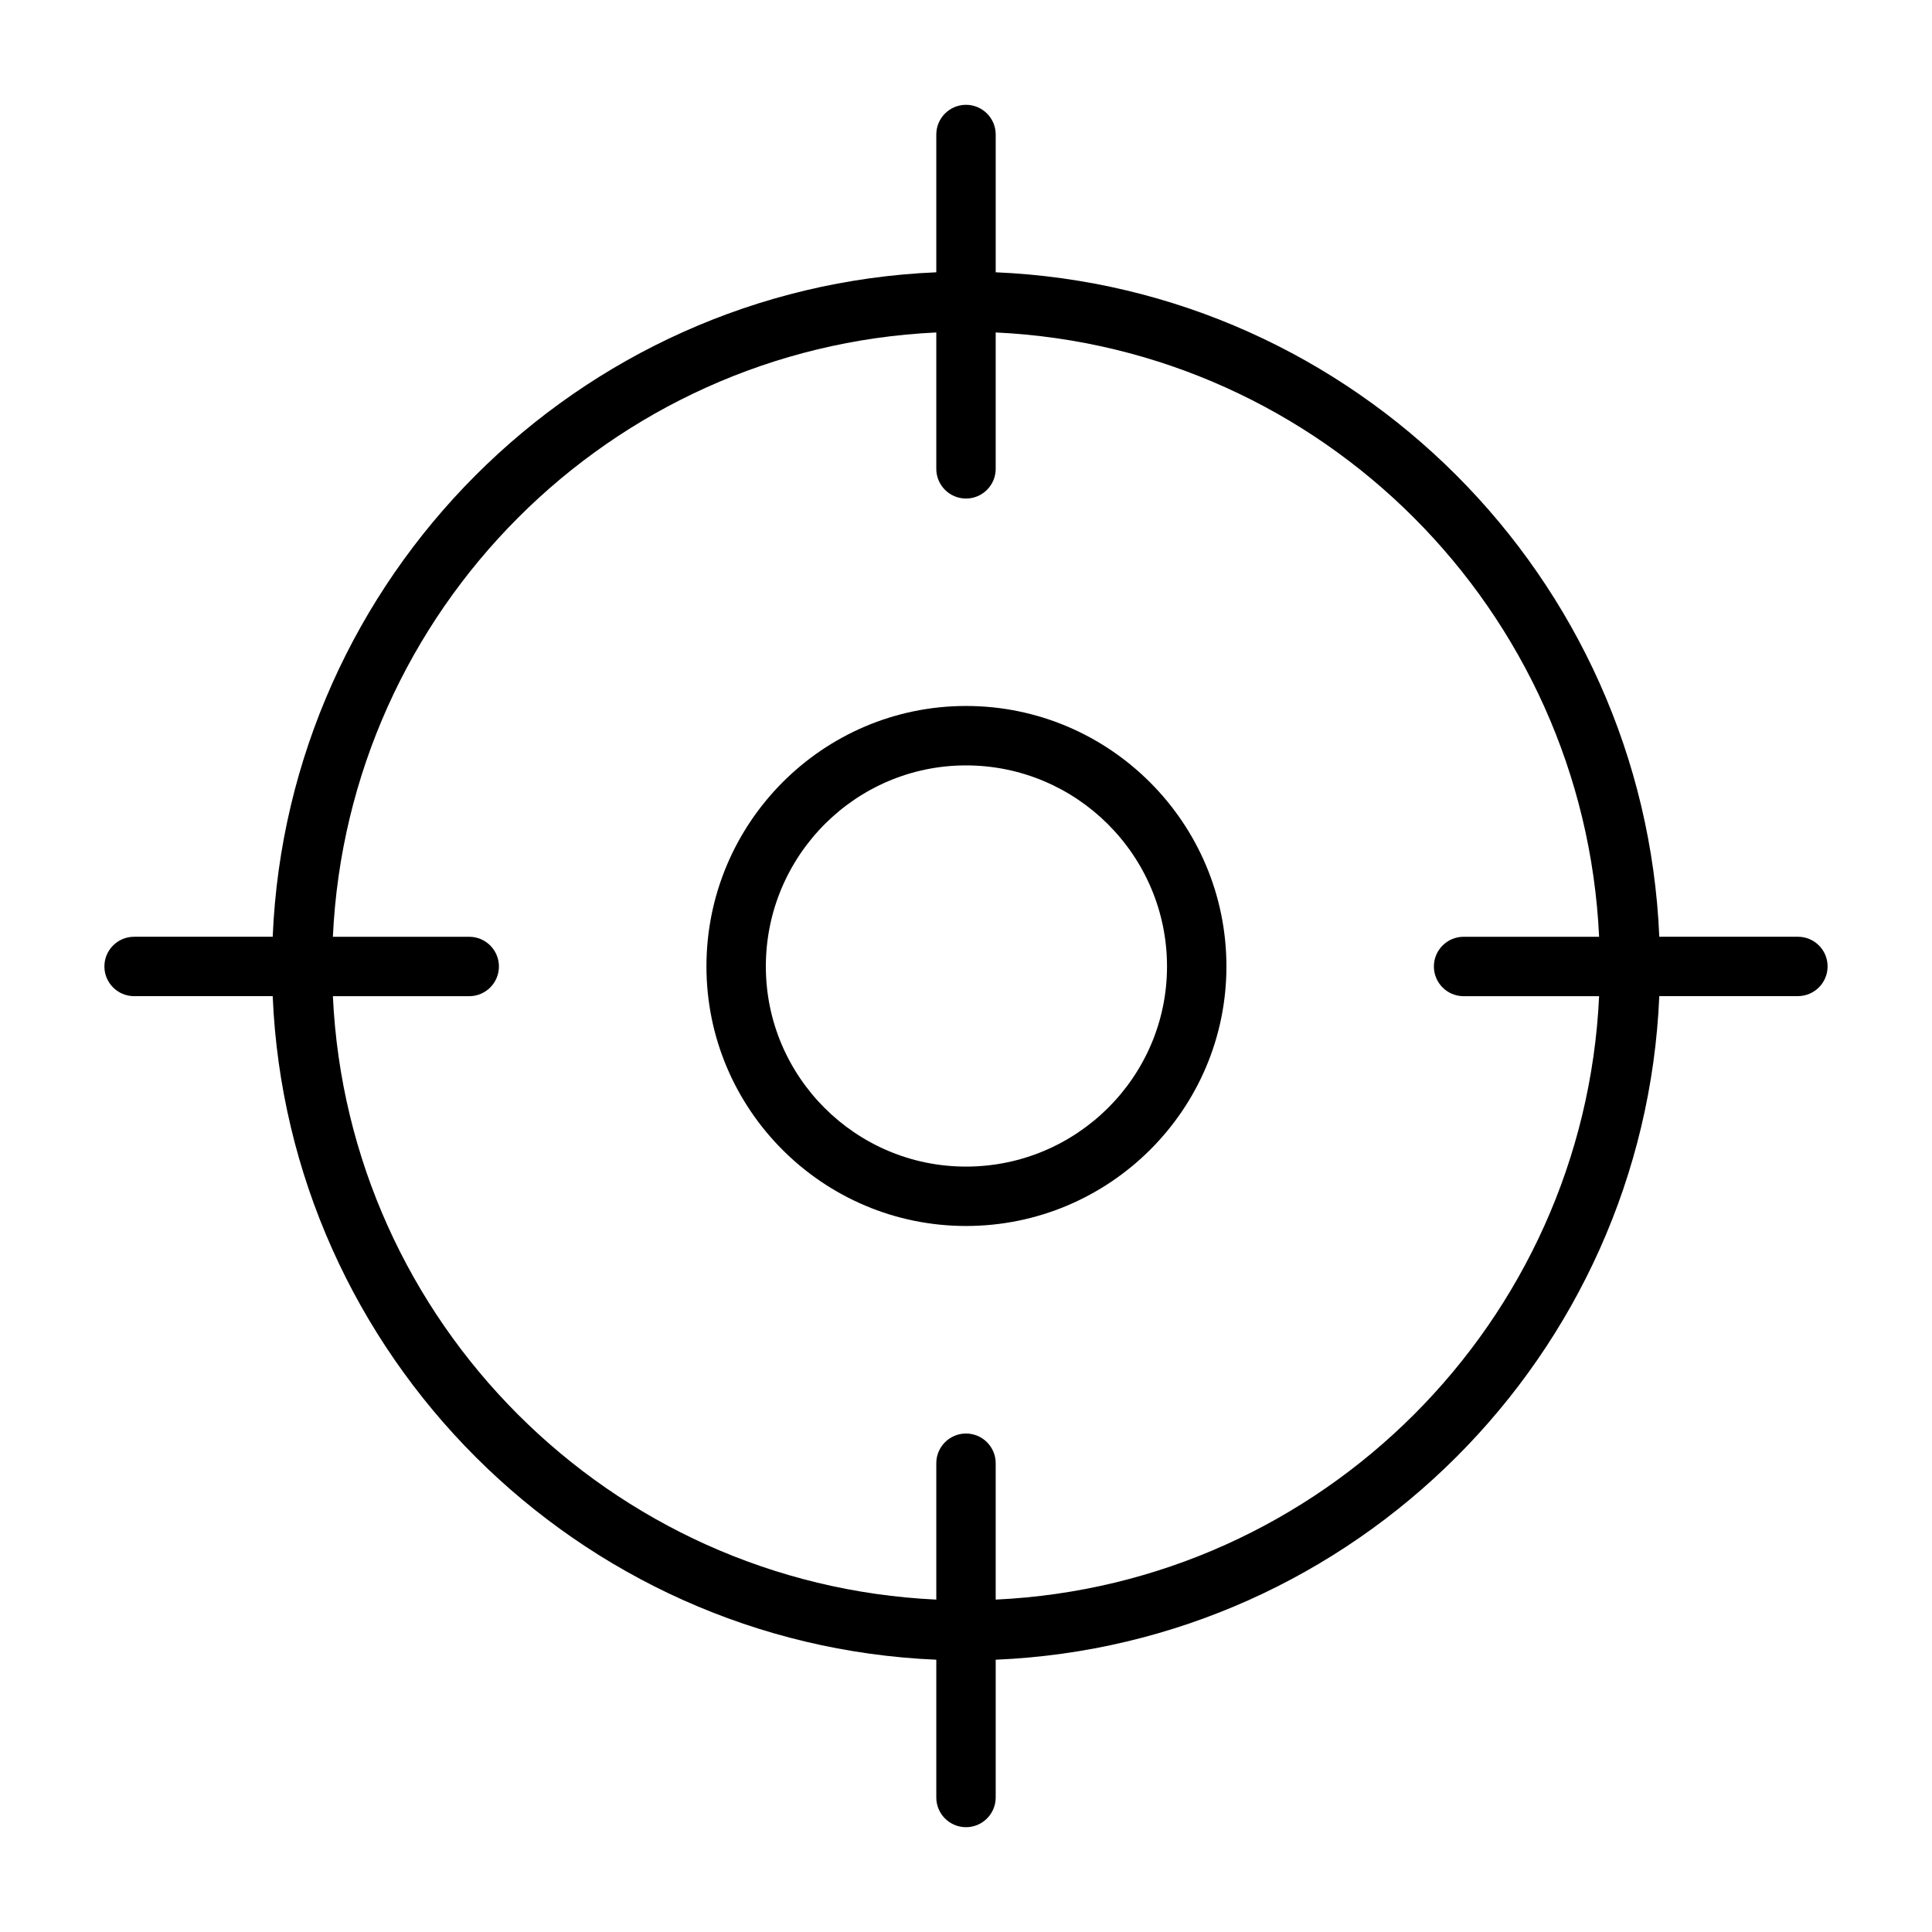 <?xml version="1.0" encoding="UTF-8"?>
<!-- Uploaded to: SVG Repo, www.svgrepo.com, Generator: SVG Repo Mixer Tools -->
<svg fill="#000000" width="800px" height="800px" version="1.1" viewBox="144 144 512 512" xmlns="http://www.w3.org/2000/svg">
 <g>
  <path d="m400 331.09c-37.926 0-68.785 30.961-68.785 69.023 0 37.926 30.859 68.785 68.785 68.785 38.055 0 69.016-30.859 69.016-68.785-0.004-38.062-30.965-69.023-69.016-69.023zm0 122.07c-29.246 0-53.043-23.797-53.043-53.043 0-29.371 23.797-53.277 53.043-53.277 29.371 0 53.27 23.898 53.27 53.277 0 29.242-23.902 53.043-53.27 53.043z"/>
  <path d="m620.46 392.25h-36.73c-4.023-95.293-80.688-172.06-175.86-176.09v-36.512c0-4.344-3.527-7.871-7.871-7.871s-7.871 3.527-7.871 7.871v36.512c-95.176 4.031-171.84 80.797-175.86 176.09h-36.73c-4.344 0-7.871 3.527-7.871 7.871s3.527 7.871 7.871 7.871h36.73c4.031 95.164 80.695 171.82 175.86 175.85v36.512c0 4.344 3.527 7.871 7.871 7.871s7.871-3.527 7.871-7.871v-36.512c95.164-4.031 171.83-80.688 175.86-175.86h36.73c4.344 0 7.871-3.527 7.871-7.871 0.008-4.348-3.519-7.863-7.867-7.863zm-212.59 175.66v-36.141c0-4.344-3.527-7.871-7.871-7.871s-7.871 3.527-7.871 7.871v36.141c-86.441-4.031-155.89-73.469-159.91-159.91h36.133c4.344 0 7.871-3.527 7.871-7.871s-3.527-7.871-7.871-7.871h-36.133c4.023-86.57 73.461-156.11 159.91-160.15v36.141c0 4.344 3.527 7.871 7.871 7.871s7.871-3.527 7.871-7.871v-36.141c86.449 4.039 155.89 73.578 159.91 160.15h-35.914c-4.344 0-7.871 3.527-7.871 7.871s3.527 7.871 7.871 7.871h35.914c-4.019 86.441-73.469 155.88-159.91 159.91z"/>
 </g>
</svg>